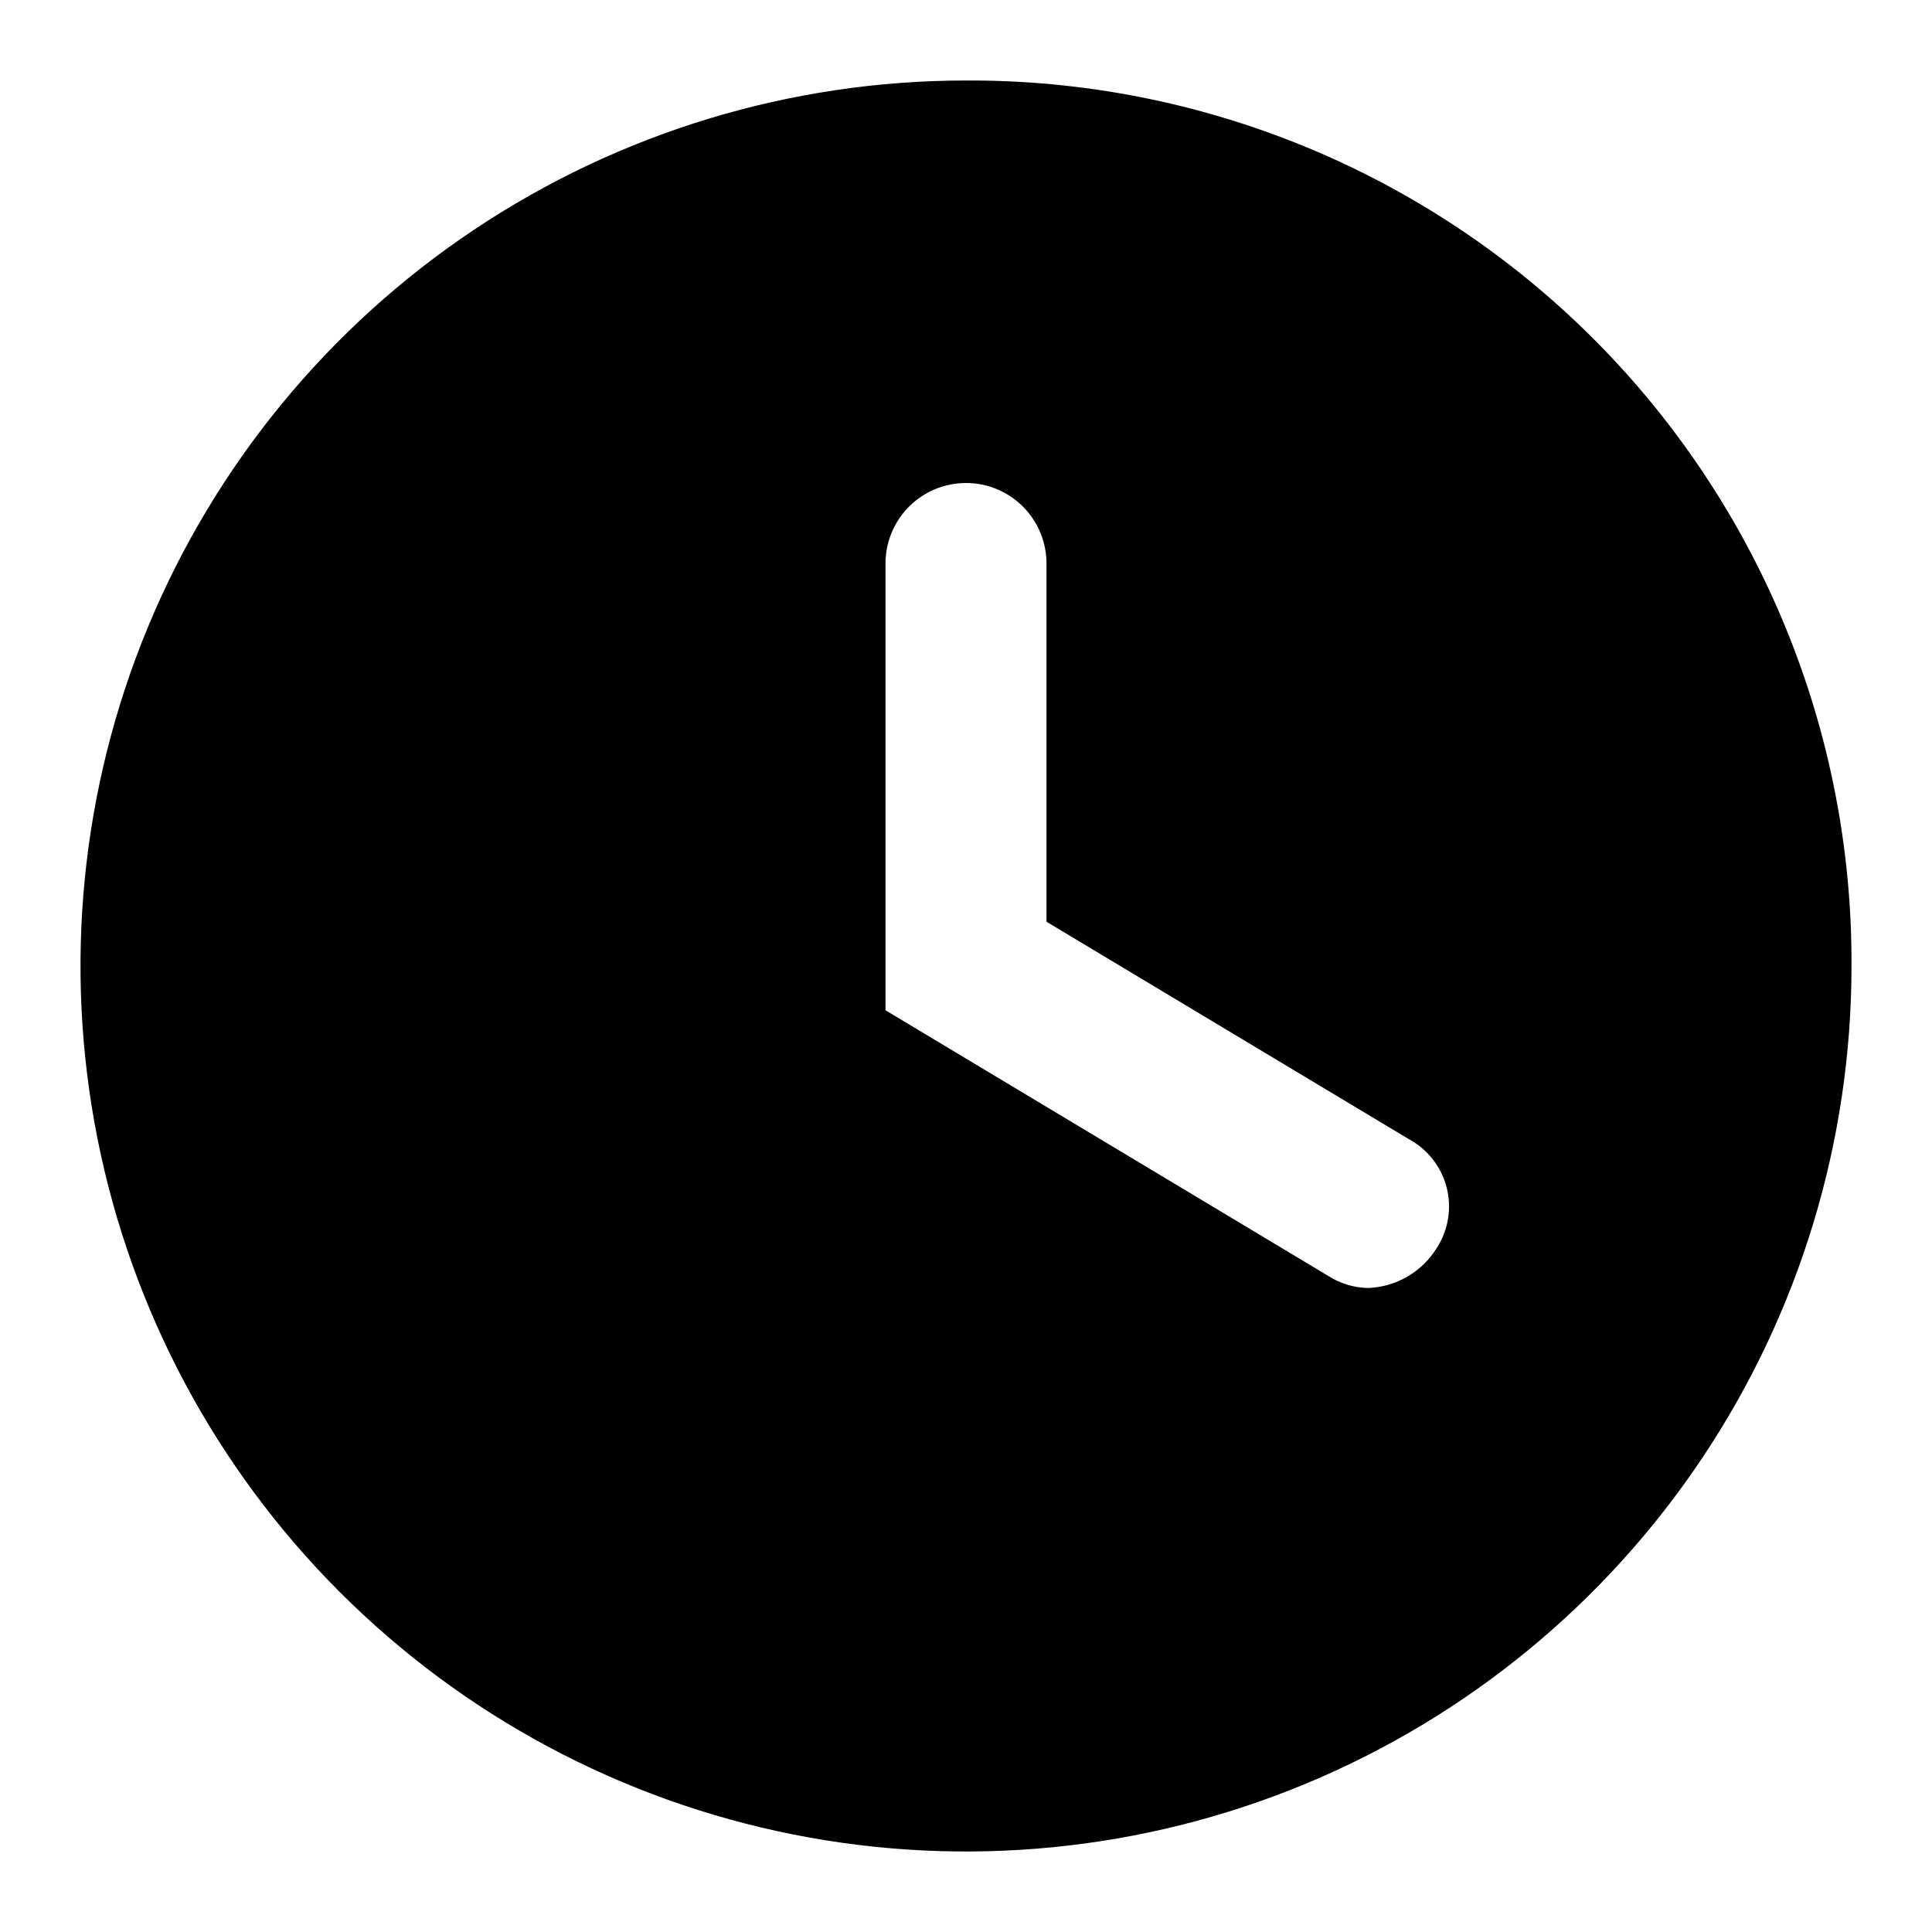 <?xml version="1.0" encoding="UTF-8"?> <svg xmlns="http://www.w3.org/2000/svg" width="800" height="800" viewBox="0 0 800 800" fill="none"><g clip-path="url(#clip0_2253_25)"><path d="M399.999 33.332C327.479 33.332 256.588 54.837 196.29 95.126C135.992 135.416 88.995 192.682 61.243 259.681C33.491 326.681 26.23 400.405 40.378 471.532C54.526 542.658 89.447 607.992 140.726 659.271C192.006 710.55 257.339 745.472 328.466 759.62C399.592 773.768 473.317 766.507 540.316 738.754C607.316 711.002 664.581 664.006 704.871 603.708C745.161 543.41 766.666 472.518 766.666 399.999C766.886 351.785 757.553 304.006 739.204 259.421C720.856 214.835 693.856 174.326 659.763 140.234C625.671 106.142 585.162 79.142 540.577 60.793C495.991 42.445 448.212 33.111 399.999 33.332ZM594.999 516.665C592.002 521.551 587.851 525.626 582.911 528.532C577.97 531.438 572.392 533.086 566.666 533.332C560.752 533.254 554.979 531.522 549.999 528.332L366.666 418.332V233.332C366.666 224.491 370.177 216.013 376.429 209.762C382.68 203.511 391.158 199.999 399.999 199.999C408.839 199.999 417.318 203.511 423.569 209.762C429.82 216.013 433.332 224.491 433.332 233.332V381.665L583.332 471.665C587.178 473.731 590.555 476.57 593.252 480.003C595.948 483.436 597.906 487.389 599.001 491.615C600.097 495.841 600.307 500.248 599.618 504.559C598.929 508.869 597.357 512.991 594.999 516.665Z" fill="black"></path></g><defs><clipPath id="clip0_2253_25"><rect width="800" height="800" fill="white"></rect></clipPath></defs></svg> 